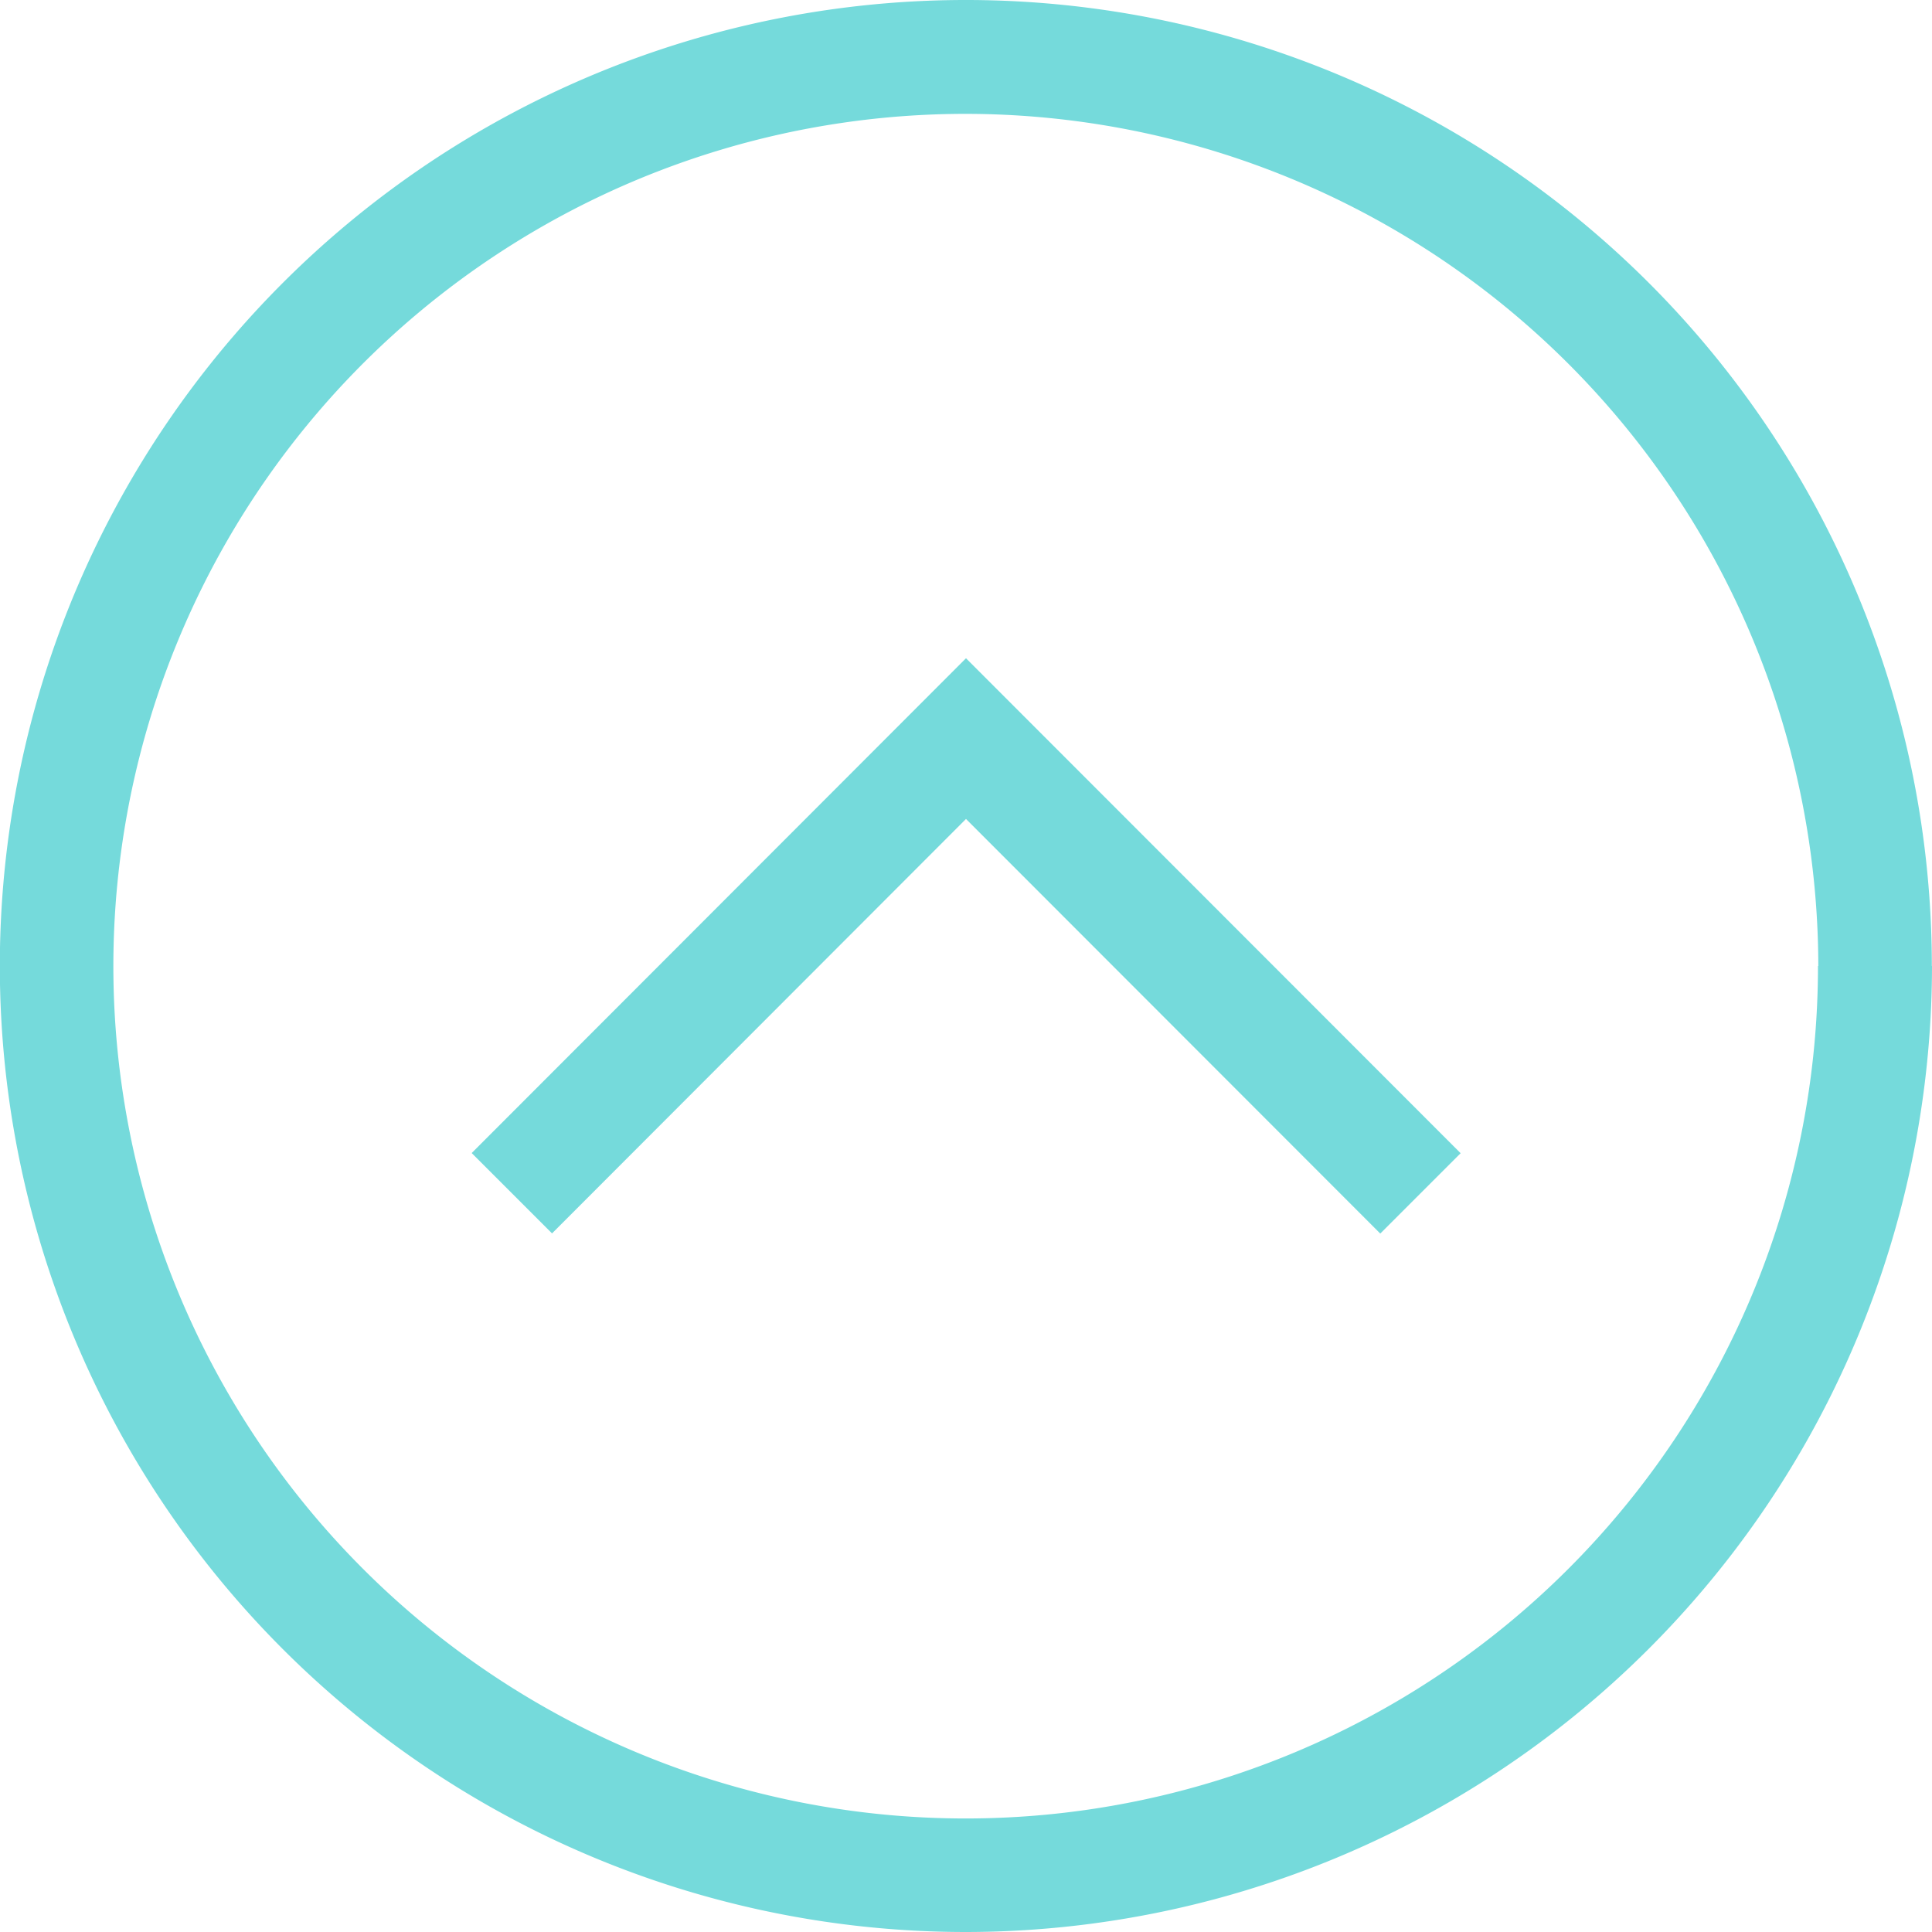 <svg xmlns="http://www.w3.org/2000/svg" width="11.878" height="11.878" viewBox="0 0 11.878 11.878">
  <path id="arrow-circle-down" d="M8.486,7.584,8.98,7.09,5.939,4.047,2.9,7.089l.494.494L5.939,5.035,8.486,7.584Zm3.391-1.645a5.939,5.939,0,1,0-5.939,5.939A5.945,5.945,0,0,0,11.878,5.939Zm-.7,0A5.24,5.24,0,1,1,5.939.7,5.246,5.246,0,0,1,11.179,5.939Z" fill="#75dadb"/>
</svg>
